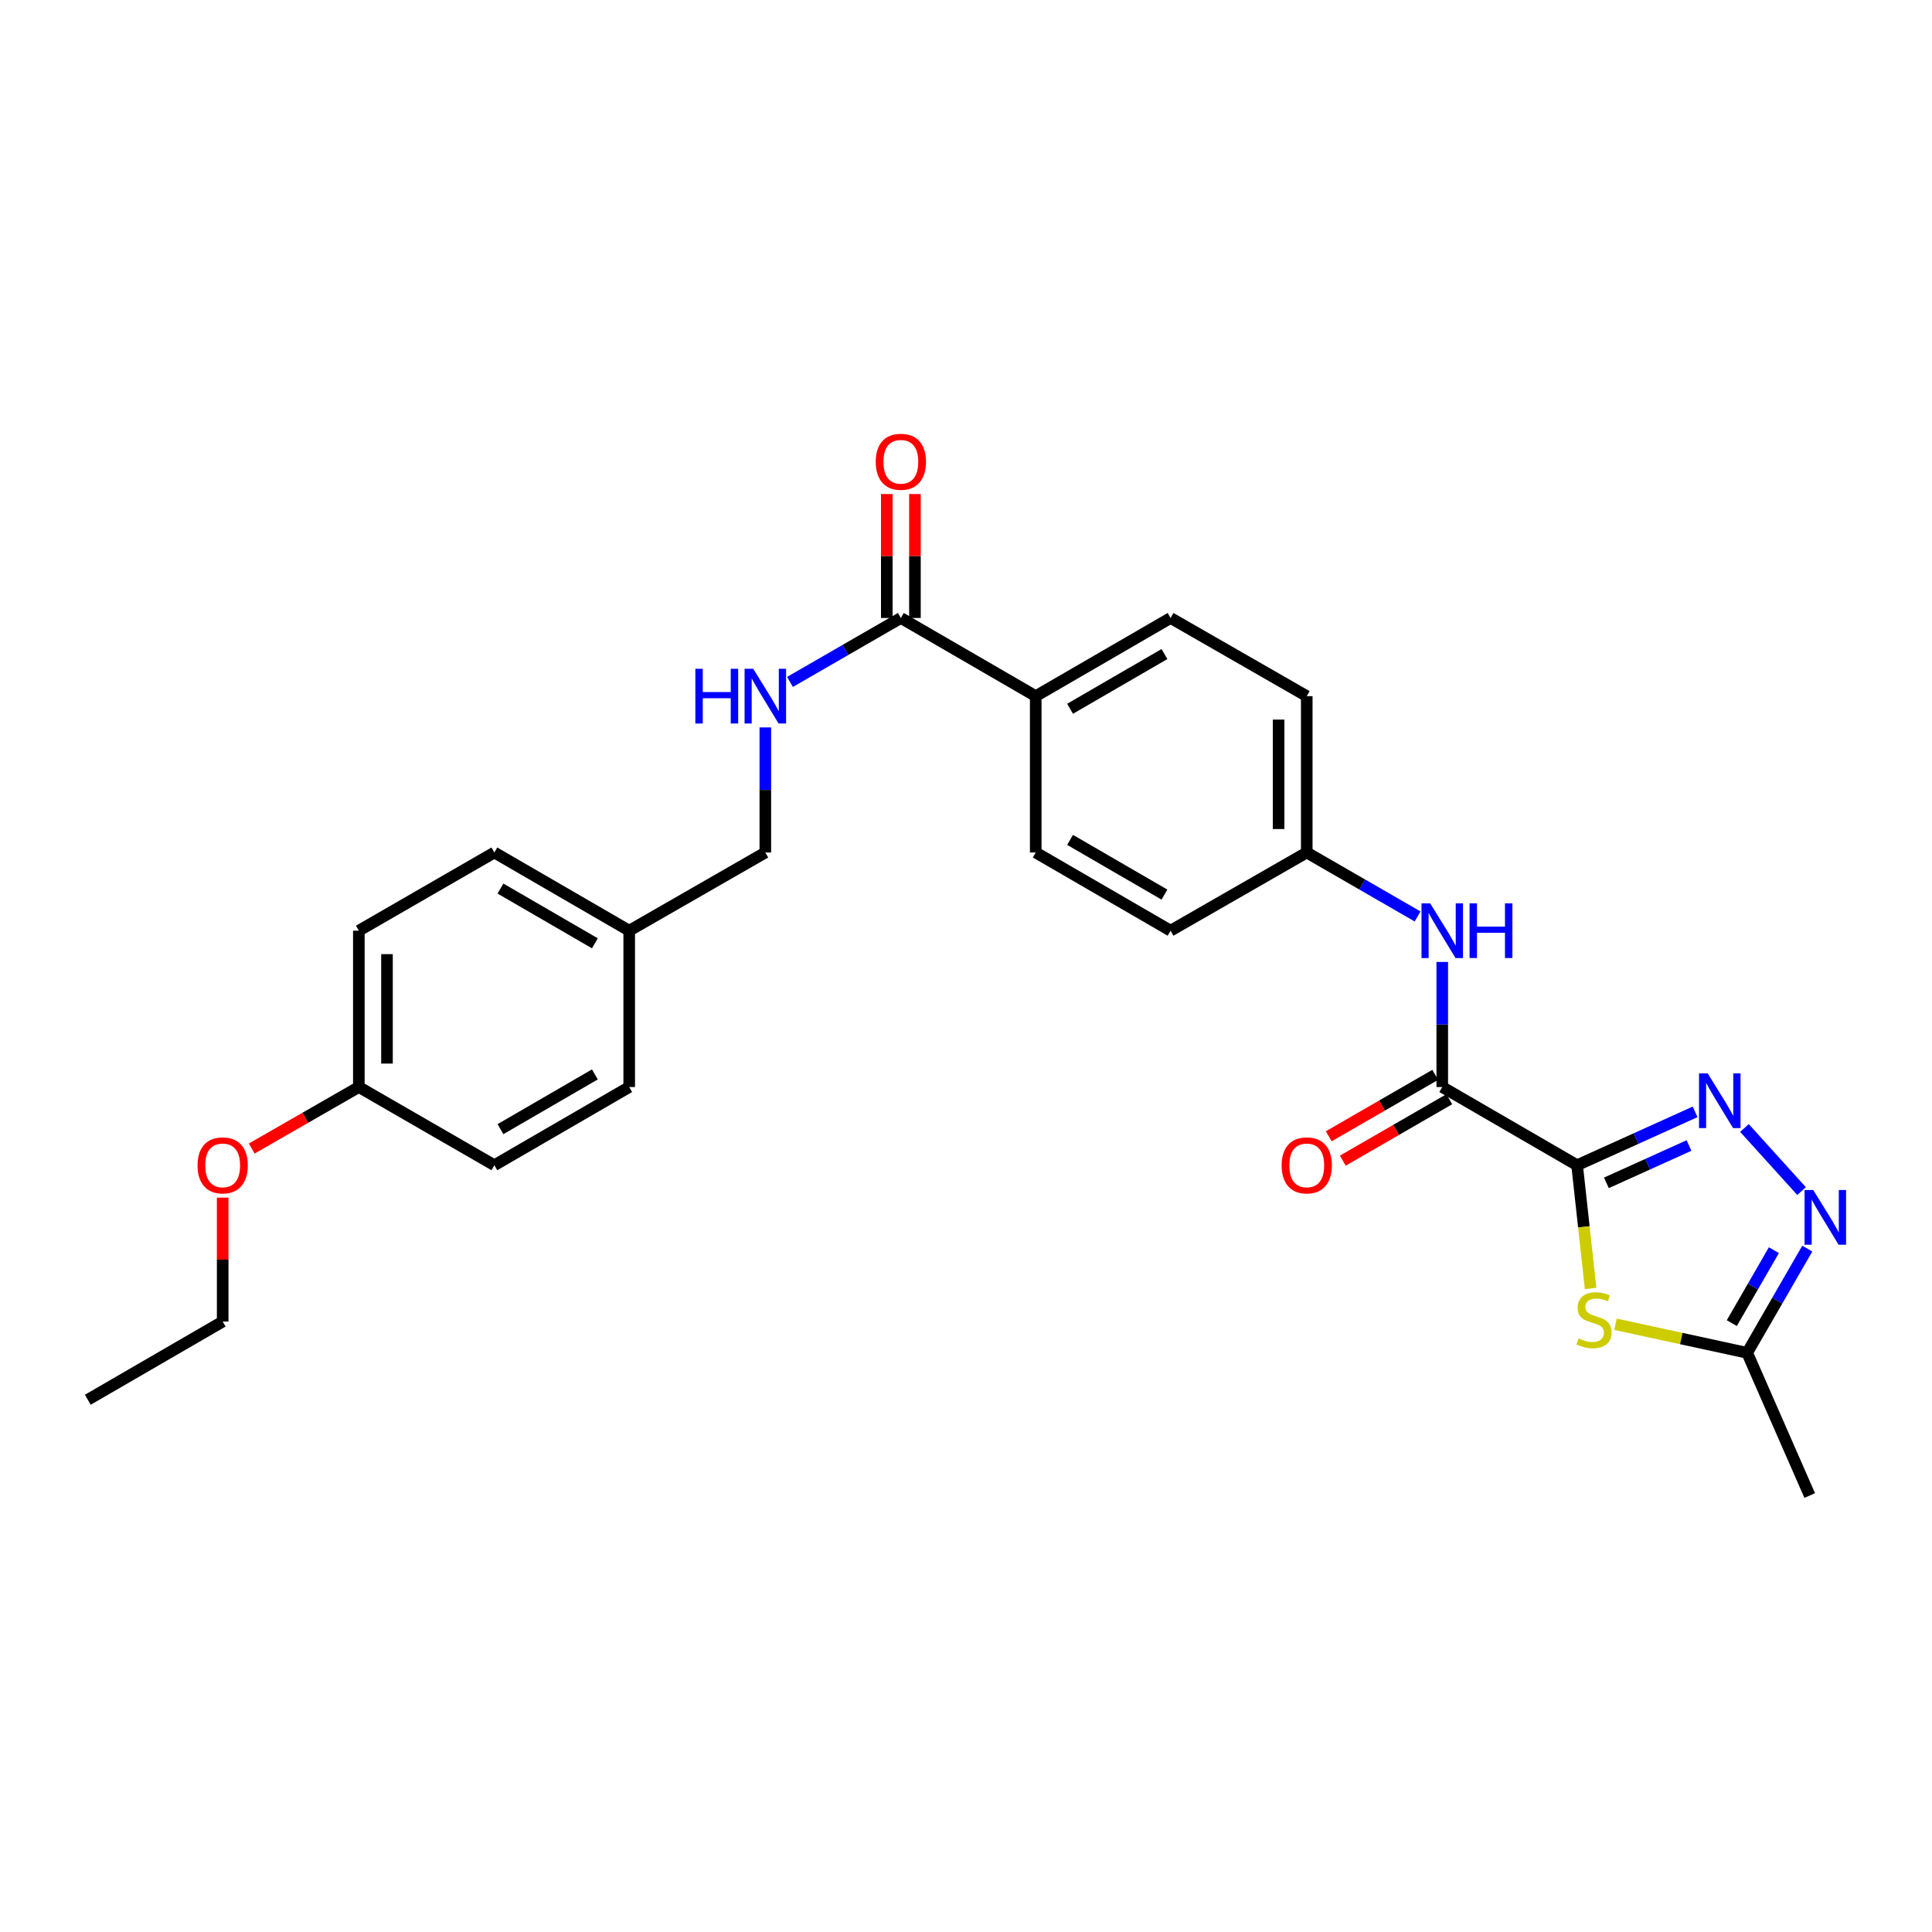 <?xml version='1.0' encoding='iso-8859-1'?>
<svg version='1.1' baseProfile='full'
              xmlns='http://www.w3.org/2000/svg'
                      xmlns:rdkit='http://www.rdkit.org/xml'
                      xmlns:xlink='http://www.w3.org/1999/xlink'
                  xml:space='preserve'
width='1000px' height='1000px' viewBox='0 0 1000 1000'>
<!-- END OF HEADER -->
<rect style='opacity:1.0;fill:#FFFFFF;stroke:none' width='1000' height='1000' x='0' y='0'> </rect>
<path class='bond-0' d='M 816.307,603.116 L 846.846,589.307' style='fill:none;fill-rule:evenodd;stroke:#000000;stroke-width:6px;stroke-linecap:butt;stroke-linejoin:miter;stroke-opacity:1' />
<path class='bond-0' d='M 846.846,589.307 L 877.385,575.499' style='fill:none;fill-rule:evenodd;stroke:#0000FF;stroke-width:6px;stroke-linecap:butt;stroke-linejoin:miter;stroke-opacity:1' />
<path class='bond-0' d='M 831.47,612.246 L 852.848,602.58' style='fill:none;fill-rule:evenodd;stroke:#000000;stroke-width:6px;stroke-linecap:butt;stroke-linejoin:miter;stroke-opacity:1' />
<path class='bond-0' d='M 852.848,602.58 L 874.225,592.914' style='fill:none;fill-rule:evenodd;stroke:#0000FF;stroke-width:6px;stroke-linecap:butt;stroke-linejoin:miter;stroke-opacity:1' />
<path class='bond-1' d='M 816.307,603.116 L 819.802,635.007' style='fill:none;fill-rule:evenodd;stroke:#000000;stroke-width:6px;stroke-linecap:butt;stroke-linejoin:miter;stroke-opacity:1' />
<path class='bond-1' d='M 819.802,635.007 L 823.296,666.899' style='fill:none;fill-rule:evenodd;stroke:#CCCC00;stroke-width:6px;stroke-linecap:butt;stroke-linejoin:miter;stroke-opacity:1' />
<path class='bond-2' d='M 816.307,603.116 L 746.51,562.646' style='fill:none;fill-rule:evenodd;stroke:#000000;stroke-width:6px;stroke-linecap:butt;stroke-linejoin:miter;stroke-opacity:1' />
<path class='bond-3' d='M 902.926,583.844 L 932.483,616.505' style='fill:none;fill-rule:evenodd;stroke:#0000FF;stroke-width:6px;stroke-linecap:butt;stroke-linejoin:miter;stroke-opacity:1' />
<path class='bond-4' d='M 836.171,685.437 L 870.25,692.827' style='fill:none;fill-rule:evenodd;stroke:#CCCC00;stroke-width:6px;stroke-linecap:butt;stroke-linejoin:miter;stroke-opacity:1' />
<path class='bond-4' d='M 870.25,692.827 L 904.329,700.217' style='fill:none;fill-rule:evenodd;stroke:#000000;stroke-width:6px;stroke-linecap:butt;stroke-linejoin:miter;stroke-opacity:1' />
<path class='bond-6' d='M 746.51,562.646 L 746.51,530.275' style='fill:none;fill-rule:evenodd;stroke:#000000;stroke-width:6px;stroke-linecap:butt;stroke-linejoin:miter;stroke-opacity:1' />
<path class='bond-6' d='M 746.51,530.275 L 746.51,497.904' style='fill:none;fill-rule:evenodd;stroke:#0000FF;stroke-width:6px;stroke-linecap:butt;stroke-linejoin:miter;stroke-opacity:1' />
<path class='bond-9' d='M 742.87,556.337 L 715.314,572.238' style='fill:none;fill-rule:evenodd;stroke:#000000;stroke-width:6px;stroke-linecap:butt;stroke-linejoin:miter;stroke-opacity:1' />
<path class='bond-9' d='M 715.314,572.238 L 687.757,588.138' style='fill:none;fill-rule:evenodd;stroke:#FF0000;stroke-width:6px;stroke-linecap:butt;stroke-linejoin:miter;stroke-opacity:1' />
<path class='bond-9' d='M 750.15,568.954 L 722.594,584.854' style='fill:none;fill-rule:evenodd;stroke:#000000;stroke-width:6px;stroke-linecap:butt;stroke-linejoin:miter;stroke-opacity:1' />
<path class='bond-9' d='M 722.594,584.854 L 695.037,600.755' style='fill:none;fill-rule:evenodd;stroke:#FF0000;stroke-width:6px;stroke-linecap:butt;stroke-linejoin:miter;stroke-opacity:1' />
<path class='bond-27' d='M 935.446,646.28 L 919.888,673.248' style='fill:none;fill-rule:evenodd;stroke:#0000FF;stroke-width:6px;stroke-linecap:butt;stroke-linejoin:miter;stroke-opacity:1' />
<path class='bond-27' d='M 919.888,673.248 L 904.329,700.217' style='fill:none;fill-rule:evenodd;stroke:#000000;stroke-width:6px;stroke-linecap:butt;stroke-linejoin:miter;stroke-opacity:1' />
<path class='bond-27' d='M 918.161,647.091 L 907.27,665.969' style='fill:none;fill-rule:evenodd;stroke:#0000FF;stroke-width:6px;stroke-linecap:butt;stroke-linejoin:miter;stroke-opacity:1' />
<path class='bond-27' d='M 907.27,665.969 L 896.379,684.847' style='fill:none;fill-rule:evenodd;stroke:#000000;stroke-width:6px;stroke-linecap:butt;stroke-linejoin:miter;stroke-opacity:1' />
<path class='bond-24' d='M 904.329,700.217 L 936.707,774.085' style='fill:none;fill-rule:evenodd;stroke:#000000;stroke-width:6px;stroke-linecap:butt;stroke-linejoin:miter;stroke-opacity:1' />
<path class='bond-5' d='M 466.285,319.864 L 536.091,360.327' style='fill:none;fill-rule:evenodd;stroke:#000000;stroke-width:6px;stroke-linecap:butt;stroke-linejoin:miter;stroke-opacity:1' />
<path class='bond-7' d='M 466.285,319.864 L 437.591,336.414' style='fill:none;fill-rule:evenodd;stroke:#000000;stroke-width:6px;stroke-linecap:butt;stroke-linejoin:miter;stroke-opacity:1' />
<path class='bond-7' d='M 437.591,336.414 L 408.897,352.964' style='fill:none;fill-rule:evenodd;stroke:#0000FF;stroke-width:6px;stroke-linecap:butt;stroke-linejoin:miter;stroke-opacity:1' />
<path class='bond-10' d='M 473.569,319.864 L 473.569,287.79' style='fill:none;fill-rule:evenodd;stroke:#000000;stroke-width:6px;stroke-linecap:butt;stroke-linejoin:miter;stroke-opacity:1' />
<path class='bond-10' d='M 473.569,287.79 L 473.569,255.715' style='fill:none;fill-rule:evenodd;stroke:#FF0000;stroke-width:6px;stroke-linecap:butt;stroke-linejoin:miter;stroke-opacity:1' />
<path class='bond-10' d='M 459.002,319.864 L 459.002,287.79' style='fill:none;fill-rule:evenodd;stroke:#000000;stroke-width:6px;stroke-linecap:butt;stroke-linejoin:miter;stroke-opacity:1' />
<path class='bond-10' d='M 459.002,287.79 L 459.002,255.715' style='fill:none;fill-rule:evenodd;stroke:#FF0000;stroke-width:6px;stroke-linecap:butt;stroke-linejoin:miter;stroke-opacity:1' />
<path class='bond-11' d='M 733.746,474.356 L 705.059,457.803' style='fill:none;fill-rule:evenodd;stroke:#0000FF;stroke-width:6px;stroke-linecap:butt;stroke-linejoin:miter;stroke-opacity:1' />
<path class='bond-11' d='M 705.059,457.803 L 676.373,441.251' style='fill:none;fill-rule:evenodd;stroke:#000000;stroke-width:6px;stroke-linecap:butt;stroke-linejoin:miter;stroke-opacity:1' />
<path class='bond-14' d='M 396.132,376.51 L 396.132,408.88' style='fill:none;fill-rule:evenodd;stroke:#0000FF;stroke-width:6px;stroke-linecap:butt;stroke-linejoin:miter;stroke-opacity:1' />
<path class='bond-14' d='M 396.132,408.88 L 396.132,441.251' style='fill:none;fill-rule:evenodd;stroke:#000000;stroke-width:6px;stroke-linecap:butt;stroke-linejoin:miter;stroke-opacity:1' />
<path class='bond-8' d='M 536.091,360.327 L 605.888,319.864' style='fill:none;fill-rule:evenodd;stroke:#000000;stroke-width:6px;stroke-linecap:butt;stroke-linejoin:miter;stroke-opacity:1' />
<path class='bond-8' d='M 553.866,366.859 L 602.724,338.536' style='fill:none;fill-rule:evenodd;stroke:#000000;stroke-width:6px;stroke-linecap:butt;stroke-linejoin:miter;stroke-opacity:1' />
<path class='bond-28' d='M 536.091,360.327 L 536.091,441.251' style='fill:none;fill-rule:evenodd;stroke:#000000;stroke-width:6px;stroke-linecap:butt;stroke-linejoin:miter;stroke-opacity:1' />
<path class='bond-17' d='M 676.373,441.251 L 605.888,481.721' style='fill:none;fill-rule:evenodd;stroke:#000000;stroke-width:6px;stroke-linecap:butt;stroke-linejoin:miter;stroke-opacity:1' />
<path class='bond-18' d='M 676.373,441.251 L 676.373,360.327' style='fill:none;fill-rule:evenodd;stroke:#000000;stroke-width:6px;stroke-linecap:butt;stroke-linejoin:miter;stroke-opacity:1' />
<path class='bond-18' d='M 661.807,429.112 L 661.807,372.465' style='fill:none;fill-rule:evenodd;stroke:#000000;stroke-width:6px;stroke-linecap:butt;stroke-linejoin:miter;stroke-opacity:1' />
<path class='bond-12' d='M 605.888,319.864 L 676.373,360.327' style='fill:none;fill-rule:evenodd;stroke:#000000;stroke-width:6px;stroke-linecap:butt;stroke-linejoin:miter;stroke-opacity:1' />
<path class='bond-13' d='M 536.091,441.251 L 605.888,481.721' style='fill:none;fill-rule:evenodd;stroke:#000000;stroke-width:6px;stroke-linecap:butt;stroke-linejoin:miter;stroke-opacity:1' />
<path class='bond-13' d='M 553.867,434.72 L 602.725,463.049' style='fill:none;fill-rule:evenodd;stroke:#000000;stroke-width:6px;stroke-linecap:butt;stroke-linejoin:miter;stroke-opacity:1' />
<path class='bond-15' d='M 396.132,441.251 L 325.679,481.721' style='fill:none;fill-rule:evenodd;stroke:#000000;stroke-width:6px;stroke-linecap:butt;stroke-linejoin:miter;stroke-opacity:1' />
<path class='bond-19' d='M 325.679,481.721 L 325.679,562.646' style='fill:none;fill-rule:evenodd;stroke:#000000;stroke-width:6px;stroke-linecap:butt;stroke-linejoin:miter;stroke-opacity:1' />
<path class='bond-20' d='M 325.679,481.721 L 255.882,441.251' style='fill:none;fill-rule:evenodd;stroke:#000000;stroke-width:6px;stroke-linecap:butt;stroke-linejoin:miter;stroke-opacity:1' />
<path class='bond-20' d='M 307.903,488.252 L 259.045,459.923' style='fill:none;fill-rule:evenodd;stroke:#000000;stroke-width:6px;stroke-linecap:butt;stroke-linejoin:miter;stroke-opacity:1' />
<path class='bond-16' d='M 185.737,562.646 L 185.737,481.721' style='fill:none;fill-rule:evenodd;stroke:#000000;stroke-width:6px;stroke-linecap:butt;stroke-linejoin:miter;stroke-opacity:1' />
<path class='bond-16' d='M 200.303,550.507 L 200.303,493.86' style='fill:none;fill-rule:evenodd;stroke:#000000;stroke-width:6px;stroke-linecap:butt;stroke-linejoin:miter;stroke-opacity:1' />
<path class='bond-23' d='M 185.737,562.646 L 158.014,578.565' style='fill:none;fill-rule:evenodd;stroke:#000000;stroke-width:6px;stroke-linecap:butt;stroke-linejoin:miter;stroke-opacity:1' />
<path class='bond-23' d='M 158.014,578.565 L 130.292,594.484' style='fill:none;fill-rule:evenodd;stroke:#FF0000;stroke-width:6px;stroke-linecap:butt;stroke-linejoin:miter;stroke-opacity:1' />
<path class='bond-29' d='M 185.737,562.646 L 255.882,603.116' style='fill:none;fill-rule:evenodd;stroke:#000000;stroke-width:6px;stroke-linecap:butt;stroke-linejoin:miter;stroke-opacity:1' />
<path class='bond-21' d='M 325.679,562.646 L 255.882,603.116' style='fill:none;fill-rule:evenodd;stroke:#000000;stroke-width:6px;stroke-linecap:butt;stroke-linejoin:miter;stroke-opacity:1' />
<path class='bond-21' d='M 307.903,556.115 L 259.045,584.444' style='fill:none;fill-rule:evenodd;stroke:#000000;stroke-width:6px;stroke-linecap:butt;stroke-linejoin:miter;stroke-opacity:1' />
<path class='bond-22' d='M 255.882,441.251 L 185.737,481.721' style='fill:none;fill-rule:evenodd;stroke:#000000;stroke-width:6px;stroke-linecap:butt;stroke-linejoin:miter;stroke-opacity:1' />
<path class='bond-25' d='M 115.26,619.899 L 115.26,651.97' style='fill:none;fill-rule:evenodd;stroke:#FF0000;stroke-width:6px;stroke-linecap:butt;stroke-linejoin:miter;stroke-opacity:1' />
<path class='bond-25' d='M 115.26,651.97 L 115.26,684.04' style='fill:none;fill-rule:evenodd;stroke:#000000;stroke-width:6px;stroke-linecap:butt;stroke-linejoin:miter;stroke-opacity:1' />
<path class='bond-26' d='M 115.26,684.04 L 45.455,724.51' style='fill:none;fill-rule:evenodd;stroke:#000000;stroke-width:6px;stroke-linecap:butt;stroke-linejoin:miter;stroke-opacity:1' />
<path  class='atom-1' d='M 883.891 555.566
L 893.171 570.566
Q 894.091 572.046, 895.571 574.726
Q 897.051 577.406, 897.131 577.566
L 897.131 555.566
L 900.891 555.566
L 900.891 583.886
L 897.011 583.886
L 887.051 567.486
Q 885.891 565.566, 884.651 563.366
Q 883.451 561.166, 883.091 560.486
L 883.091 583.886
L 879.411 583.886
L 879.411 555.566
L 883.891 555.566
' fill='#0000FF'/>
<path  class='atom-2' d='M 817.063 692.749
Q 817.383 692.869, 818.703 693.429
Q 820.023 693.989, 821.463 694.349
Q 822.943 694.669, 824.383 694.669
Q 827.063 694.669, 828.623 693.389
Q 830.183 692.069, 830.183 689.789
Q 830.183 688.229, 829.383 687.269
Q 828.623 686.309, 827.423 685.789
Q 826.223 685.269, 824.223 684.669
Q 821.703 683.909, 820.183 683.189
Q 818.703 682.469, 817.623 680.949
Q 816.583 679.429, 816.583 676.869
Q 816.583 673.309, 818.983 671.109
Q 821.423 668.909, 826.223 668.909
Q 829.503 668.909, 833.223 670.469
L 832.303 673.549
Q 828.903 672.149, 826.343 672.149
Q 823.583 672.149, 822.063 673.309
Q 820.543 674.429, 820.583 676.389
Q 820.583 677.909, 821.343 678.829
Q 822.143 679.749, 823.263 680.269
Q 824.423 680.789, 826.343 681.389
Q 828.903 682.189, 830.423 682.989
Q 831.943 683.789, 833.023 685.429
Q 834.143 687.029, 834.143 689.789
Q 834.143 693.709, 831.503 695.829
Q 828.903 697.909, 824.543 697.909
Q 822.023 697.909, 820.103 697.349
Q 818.223 696.829, 815.983 695.909
L 817.063 692.749
' fill='#CCCC00'/>
<path  class='atom-4' d='M 938.523 615.936
L 947.803 630.936
Q 948.723 632.416, 950.203 635.096
Q 951.683 637.776, 951.763 637.936
L 951.763 615.936
L 955.523 615.936
L 955.523 644.256
L 951.643 644.256
L 941.683 627.856
Q 940.523 625.936, 939.283 623.736
Q 938.083 621.536, 937.723 620.856
L 937.723 644.256
L 934.043 644.256
L 934.043 615.936
L 938.523 615.936
' fill='#0000FF'/>
<path  class='atom-7' d='M 740.25 467.561
L 749.53 482.561
Q 750.45 484.041, 751.93 486.721
Q 753.41 489.401, 753.49 489.561
L 753.49 467.561
L 757.25 467.561
L 757.25 495.881
L 753.37 495.881
L 743.41 479.481
Q 742.25 477.561, 741.01 475.361
Q 739.81 473.161, 739.45 472.481
L 739.45 495.881
L 735.77 495.881
L 735.77 467.561
L 740.25 467.561
' fill='#0000FF'/>
<path  class='atom-7' d='M 760.65 467.561
L 764.49 467.561
L 764.49 479.601
L 778.97 479.601
L 778.97 467.561
L 782.81 467.561
L 782.81 495.881
L 778.97 495.881
L 778.97 482.801
L 764.49 482.801
L 764.49 495.881
L 760.65 495.881
L 760.65 467.561
' fill='#0000FF'/>
<path  class='atom-8' d='M 359.912 346.167
L 363.752 346.167
L 363.752 358.207
L 378.232 358.207
L 378.232 346.167
L 382.072 346.167
L 382.072 374.487
L 378.232 374.487
L 378.232 361.407
L 363.752 361.407
L 363.752 374.487
L 359.912 374.487
L 359.912 346.167
' fill='#0000FF'/>
<path  class='atom-8' d='M 389.872 346.167
L 399.152 361.167
Q 400.072 362.647, 401.552 365.327
Q 403.032 368.007, 403.112 368.167
L 403.112 346.167
L 406.872 346.167
L 406.872 374.487
L 402.992 374.487
L 393.032 358.087
Q 391.872 356.167, 390.632 353.967
Q 389.432 351.767, 389.072 351.087
L 389.072 374.487
L 385.392 374.487
L 385.392 346.167
L 389.872 346.167
' fill='#0000FF'/>
<path  class='atom-10' d='M 663.373 603.196
Q 663.373 596.396, 666.733 592.596
Q 670.093 588.796, 676.373 588.796
Q 682.653 588.796, 686.013 592.596
Q 689.373 596.396, 689.373 603.196
Q 689.373 610.076, 685.973 613.996
Q 682.573 617.876, 676.373 617.876
Q 670.133 617.876, 666.733 613.996
Q 663.373 610.116, 663.373 603.196
M 676.373 614.676
Q 680.693 614.676, 683.013 611.796
Q 685.373 608.876, 685.373 603.196
Q 685.373 597.636, 683.013 594.836
Q 680.693 591.996, 676.373 591.996
Q 672.053 591.996, 669.693 594.796
Q 667.373 597.596, 667.373 603.196
Q 667.373 608.916, 669.693 611.796
Q 672.053 614.676, 676.373 614.676
' fill='#FF0000'/>
<path  class='atom-11' d='M 453.285 239.012
Q 453.285 232.212, 456.645 228.412
Q 460.005 224.612, 466.285 224.612
Q 472.565 224.612, 475.925 228.412
Q 479.285 232.212, 479.285 239.012
Q 479.285 245.892, 475.885 249.812
Q 472.485 253.692, 466.285 253.692
Q 460.045 253.692, 456.645 249.812
Q 453.285 245.932, 453.285 239.012
M 466.285 250.492
Q 470.605 250.492, 472.925 247.612
Q 475.285 244.692, 475.285 239.012
Q 475.285 233.452, 472.925 230.652
Q 470.605 227.812, 466.285 227.812
Q 461.965 227.812, 459.605 230.612
Q 457.285 233.412, 457.285 239.012
Q 457.285 244.732, 459.605 247.612
Q 461.965 250.492, 466.285 250.492
' fill='#FF0000'/>
<path  class='atom-24' d='M 102.26 603.196
Q 102.26 596.396, 105.62 592.596
Q 108.98 588.796, 115.26 588.796
Q 121.54 588.796, 124.9 592.596
Q 128.26 596.396, 128.26 603.196
Q 128.26 610.076, 124.86 613.996
Q 121.46 617.876, 115.26 617.876
Q 109.02 617.876, 105.62 613.996
Q 102.26 610.116, 102.26 603.196
M 115.26 614.676
Q 119.58 614.676, 121.9 611.796
Q 124.26 608.876, 124.26 603.196
Q 124.26 597.636, 121.9 594.836
Q 119.58 591.996, 115.26 591.996
Q 110.94 591.996, 108.58 594.796
Q 106.26 597.596, 106.26 603.196
Q 106.26 608.916, 108.58 611.796
Q 110.94 614.676, 115.26 614.676
' fill='#FF0000'/>
</svg>
